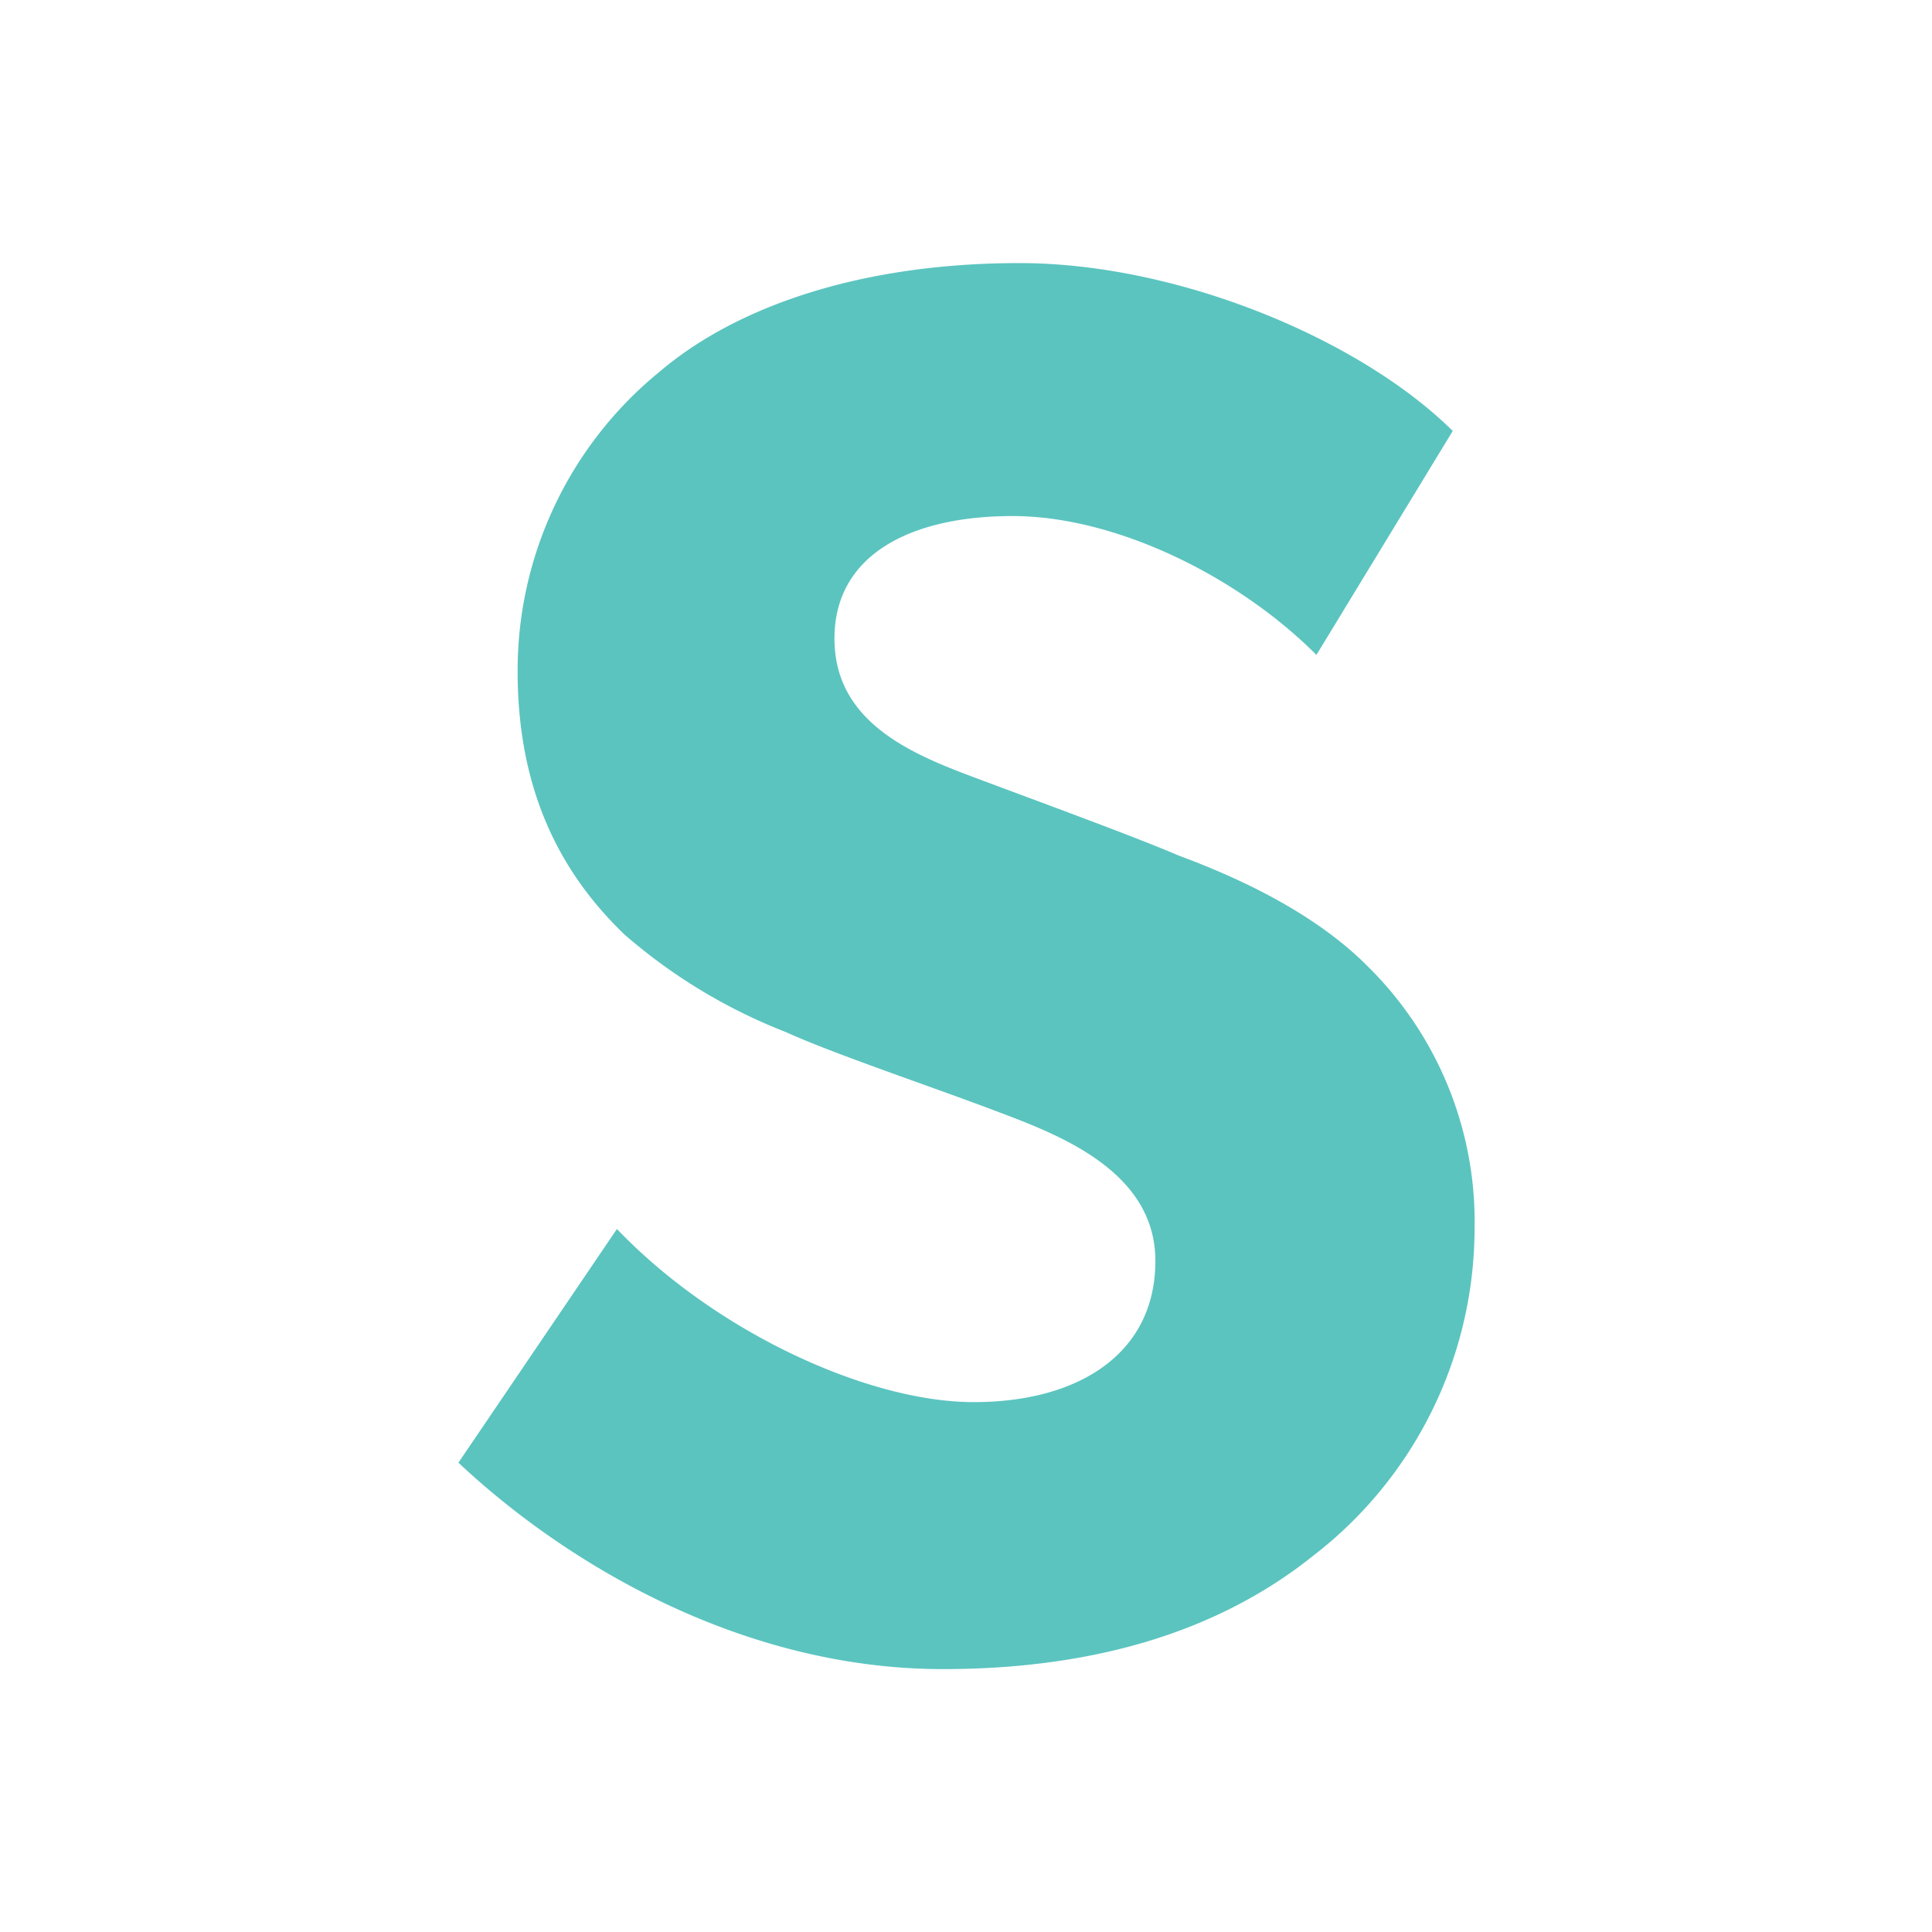 <svg xmlns="http://www.w3.org/2000/svg" id="Layer_1" data-name="Layer 1" viewBox="0 0 99.21 99.21"><defs><style>.cls-1{fill:#5bc4bf;}</style></defs><g id="surface1"><path class="cls-1" d="M67.42,79.9c-5,4-11.48,5.81-19,5.81-10.17,0-19.2-5.27-24.88-10.6l8.14-12C36.75,68.41,44.58,72,50,72s9.33-2.51,9.33-7.25S54.09,58.17,51,57s-8.31-2.93-10.64-4A28.24,28.24,0,0,1,32.08,48c-3-2.88-5.5-7-5.5-13.53a19.8,19.8,0,0,1,7.3-15.39c3.94-3.35,10.34-5.57,18.47-5.57s17.47,3.89,22.25,8.62l-7,11.5c-4.06-4.07-10.34-7.13-15.6-7.13s-9.15,2-9.15,6.29S46.8,38.71,50,39.91s8.26,3.05,10.47,4c1.91.72,6.58,2.51,9.74,5.69a18.4,18.4,0,0,1,5.51,13.53A21.24,21.24,0,0,1,67.42,79.9Z"></path></g></svg>